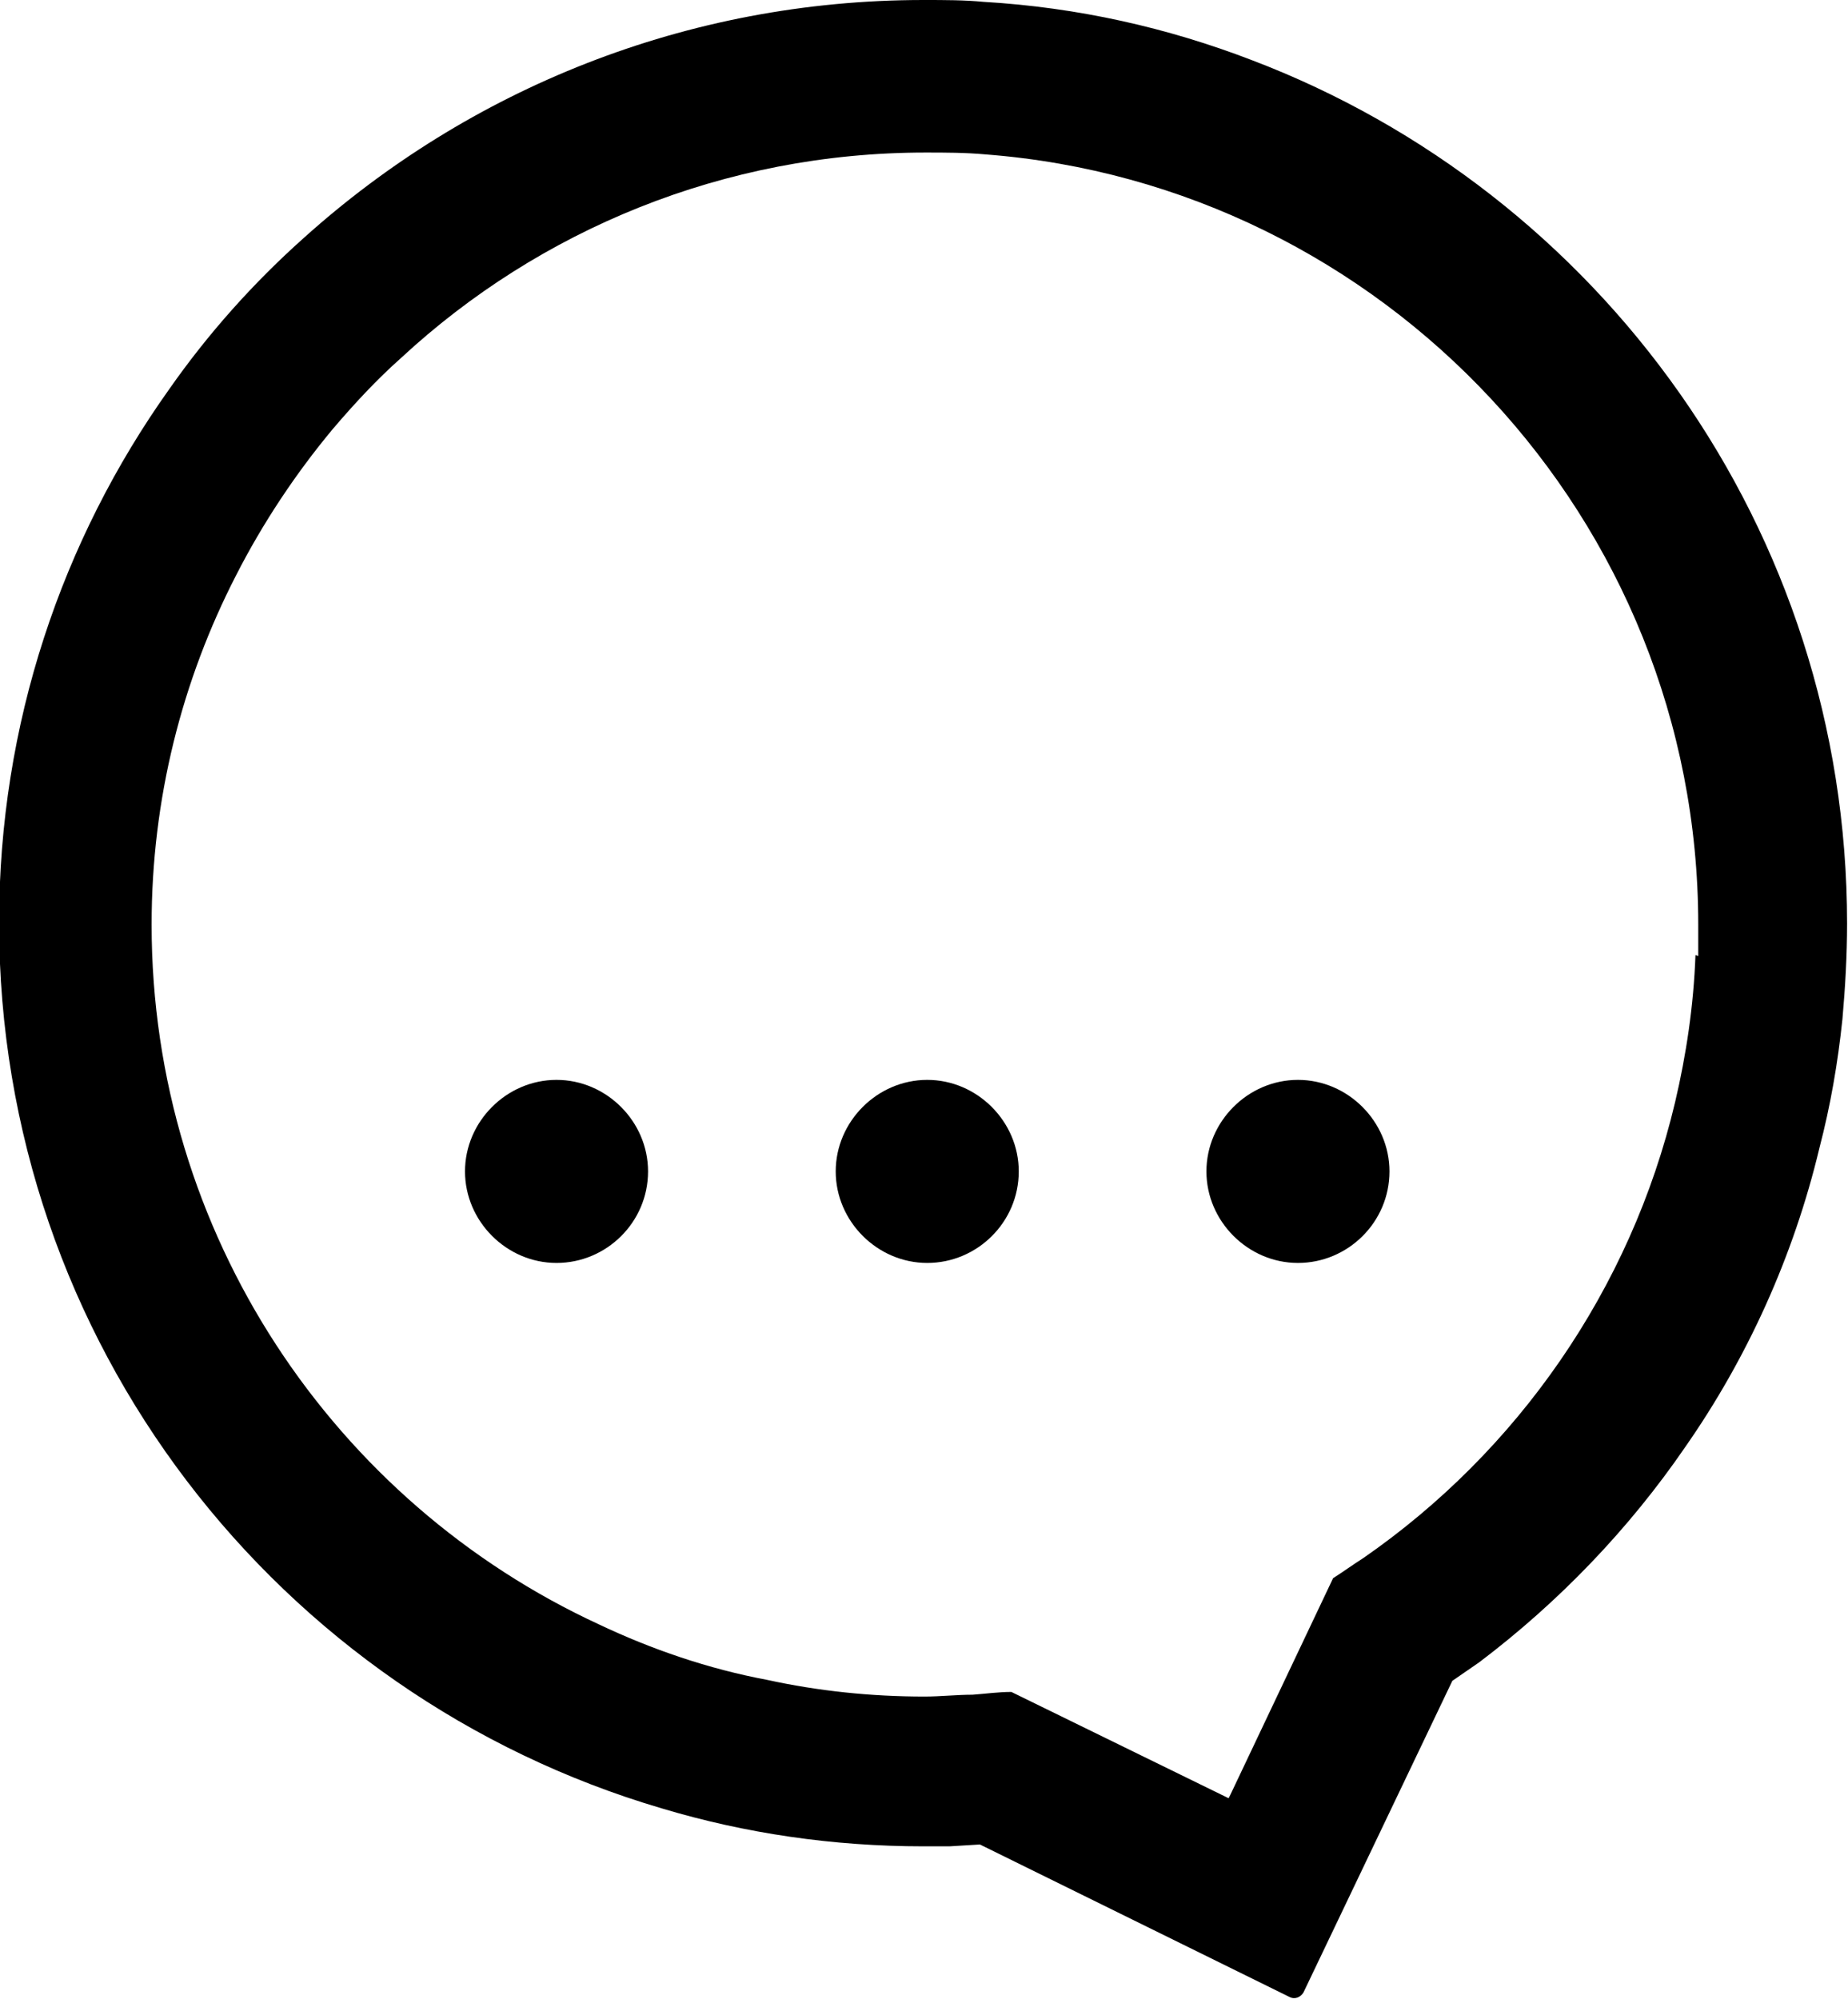 <svg xmlns="http://www.w3.org/2000/svg" id="b" viewBox="0 0 19.99 21.62"><defs><style>.d{stroke-width:0px;}</style></defs><g id="c"><path class="d" d="m13.54.65c-.91-.35-1.88-.57-2.9-.63-.21-.02-.42-.02-.65-.02-2.57,0-4.92.97-6.7,2.57-.55.49-1.04,1.04-1.46,1.64-1.16,1.63-1.84,3.62-1.84,5.77,0,4.54,3.02,8.36,7.17,9.58.9.27,1.85.41,2.83.41.09,0,.19,0,.28,0l.33-.02,3.35,1.65c.06.03.12,0,.15-.05l1.61-3.37.29-.2c.86-.65,1.62-1.44,2.23-2.33.67-.96,1.17-2.06,1.45-3.23.12-.46.2-.92.25-1.4h0c.03-.34.05-.69.05-1.03,0-4.27-2.68-7.91-6.44-9.34Zm4.8,9.68c-.02.55-.1,1.08-.22,1.59-.48,2.03-1.71,3.78-3.37,4.93-.11.07-.22.15-.33.22l-1.11,2.34-.02.04-.04-.02-2.31-1.13c-.14,0-.28.02-.42.03-.17,0-.35.02-.52.02-.58,0-1.15-.06-1.7-.18-.64-.12-1.25-.33-1.82-.6-2.86-1.32-4.84-4.22-4.84-7.57,0-1.36.33-2.64.91-3.77.29-.57.65-1.11,1.05-1.59.23-.27.47-.53.74-.77,1.49-1.38,3.49-2.22,5.67-2.22.22,0,.43,0,.65.02,4.3.33,7.71,3.94,7.71,8.33,0,.11,0,.23,0,.34Zm-11.33,2.34c0,.55-.45.99-.99.99s-.99-.45-.99-.99.45-.99.99-.99.99.45.99.99Zm4.01,0c0,.55-.45.99-.99.99s-.99-.45-.99-.99.45-.99.99-.99.99.45.99.99Zm4.01,0c0,.55-.45.99-.99.99s-.99-.45-.99-.99.45-.99.99-.99.99.45.99.99Z"></path></g></svg>